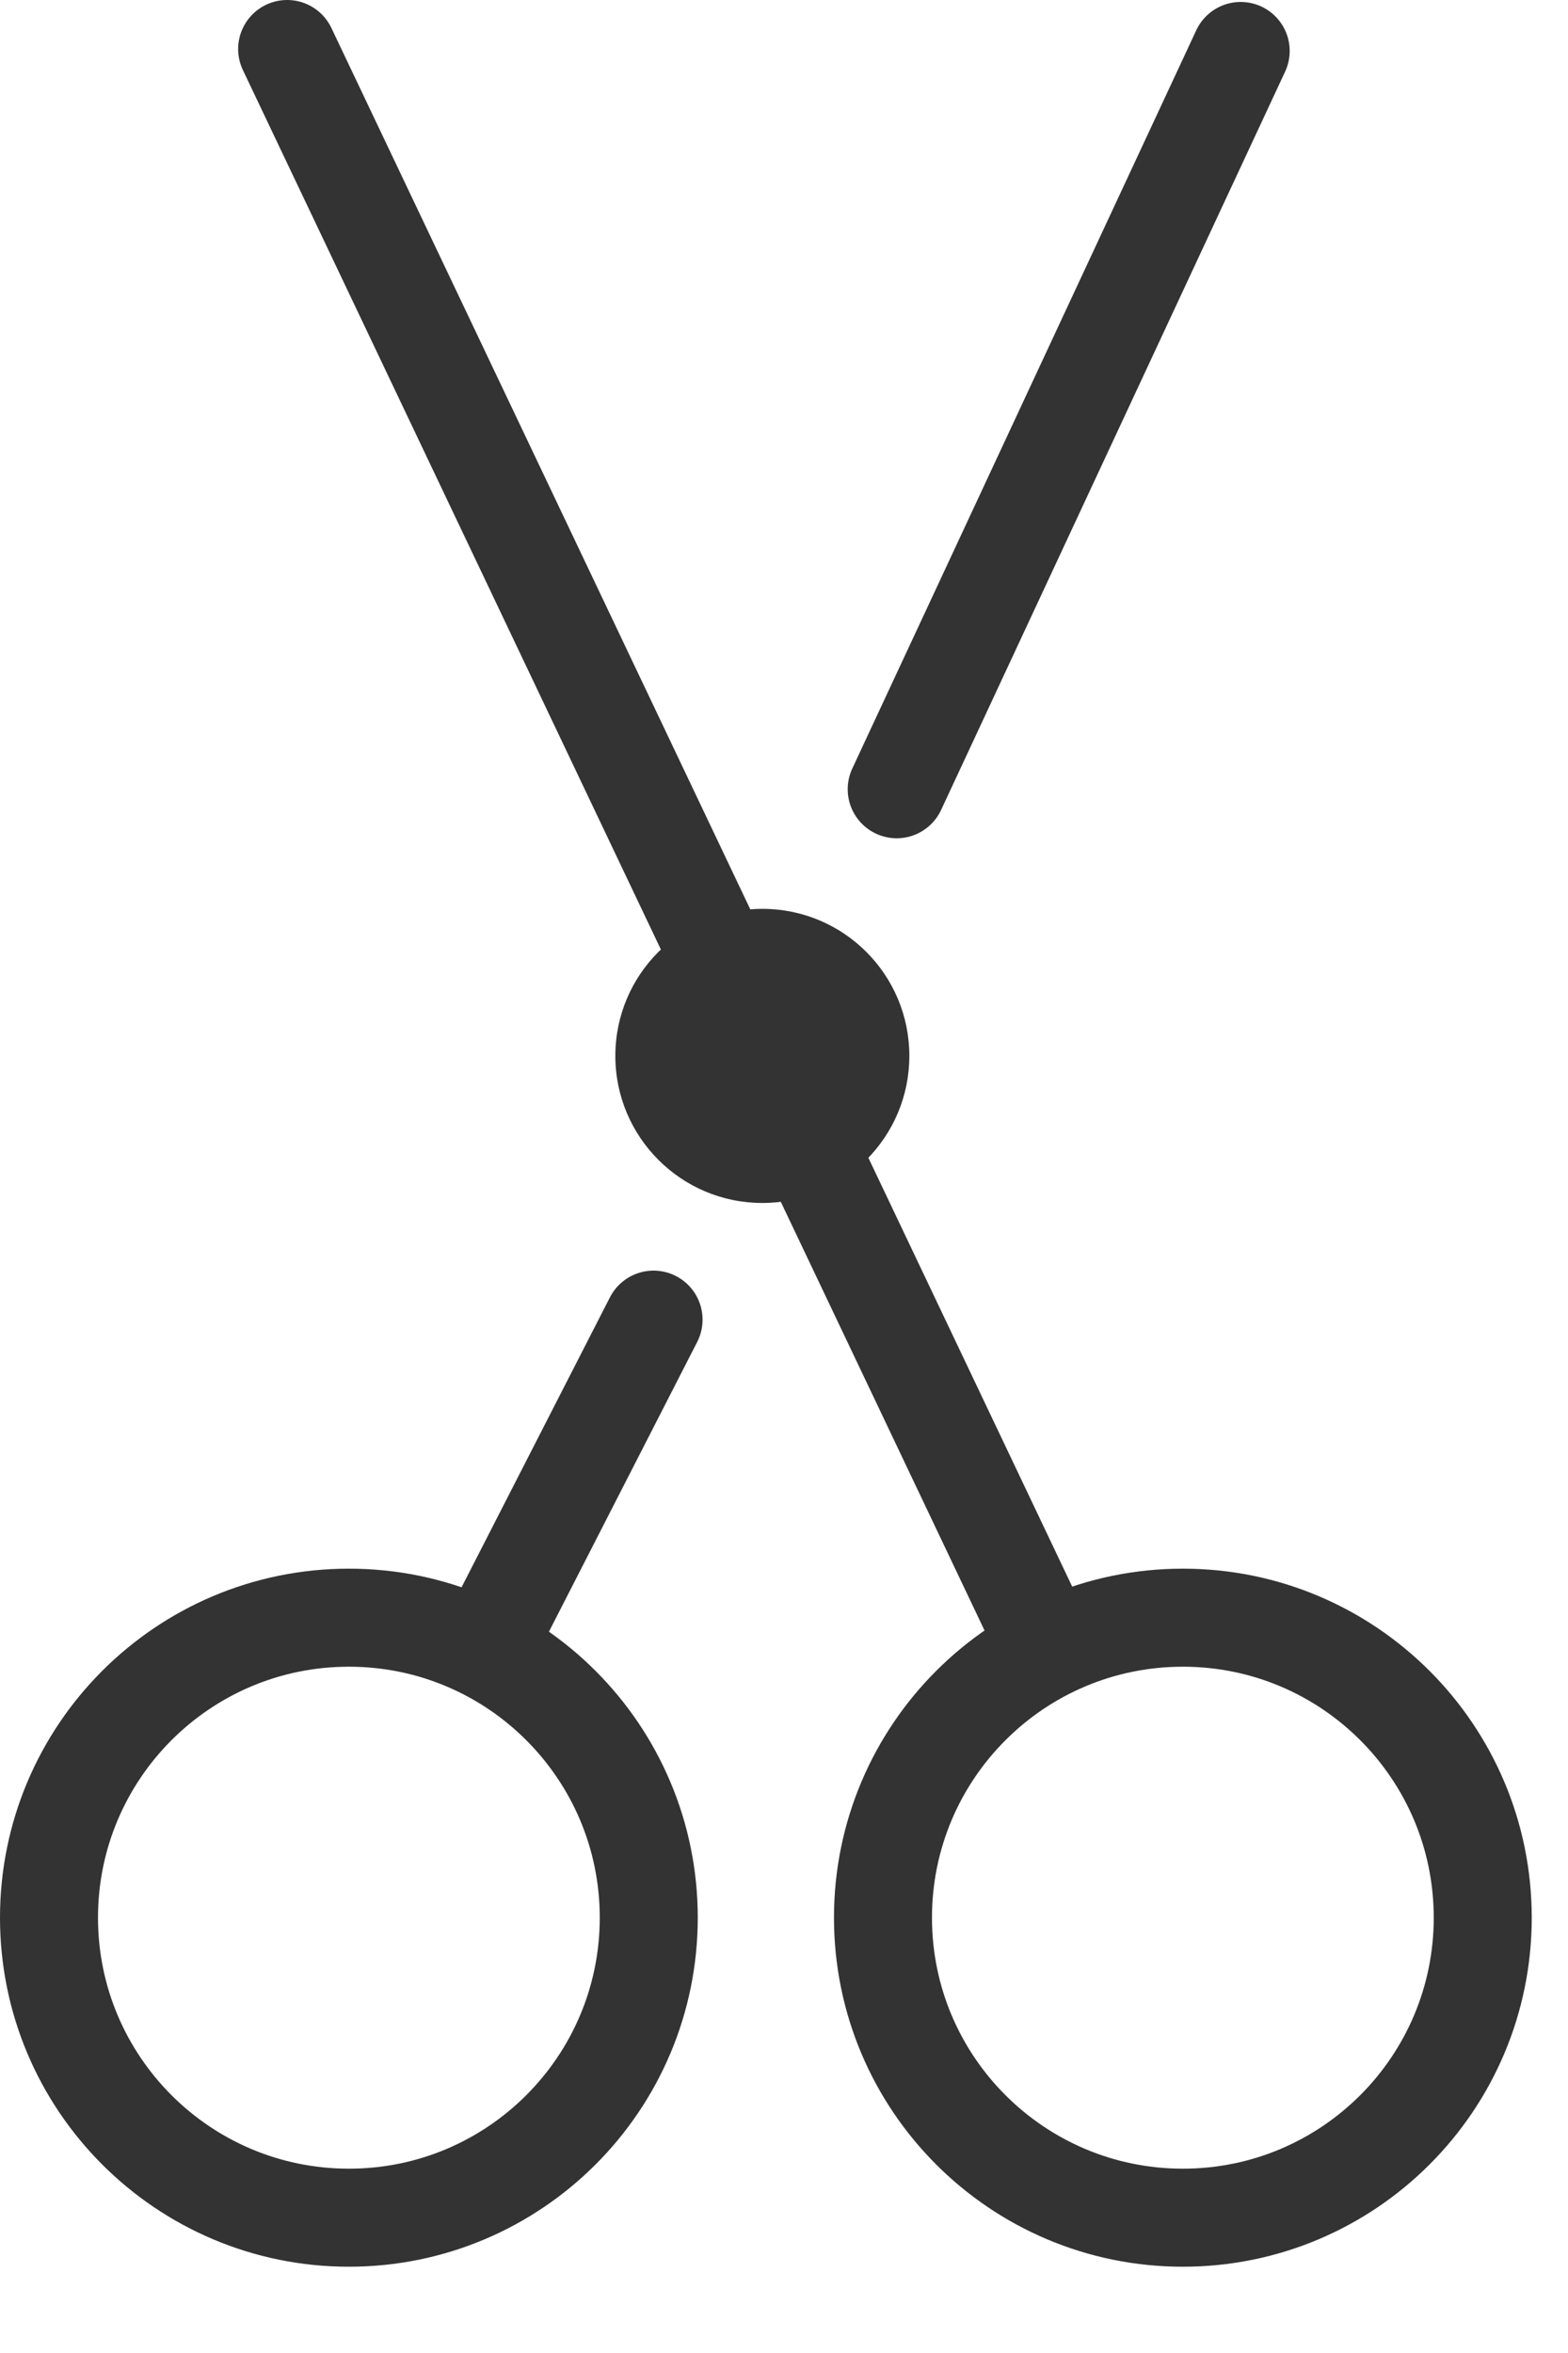 <svg width="16" height="24" viewBox="0 0 16 24" fill="none" xmlns="http://www.w3.org/2000/svg">
<g clip-path="url(#clip0_3488_48106)">
<path d="M12.07 22.62C13.76 22.62 15.13 21.25 15.13 19.56C15.13 17.87 13.76 16.5 12.07 16.5C10.38 16.5 9.01 17.87 9.01 19.56C9.01 21.25 10.38 22.62 12.07 22.62Z" stroke="#333333" stroke-linecap="round" stroke-linejoin="round"/>
<path d="M3.56 22.62C5.25 22.62 6.62 21.25 6.62 19.56C6.62 17.87 5.25 16.5 3.56 16.5C1.87 16.5 0.5 17.87 0.5 19.56C0.5 21.25 1.87 22.62 3.56 22.62Z" stroke="#333333" stroke-linecap="round" stroke-linejoin="round"/>
<path d="M7.779 12.27C8.608 12.27 9.279 11.598 9.279 10.77C9.279 9.941 8.608 9.27 7.779 9.27C6.951 9.27 6.279 9.941 6.279 10.77C6.279 11.598 6.951 12.27 7.779 12.27Z" fill="#333333"/>
<path d="M9.15 8.05L12.66 0.52" stroke="#333333" stroke-linecap="round" stroke-linejoin="round"/>
<path d="M4.949 16.82L6.669 13.46" stroke="#333333" stroke-linecap="round" stroke-linejoin="round"/>
<path d="M10.69 16.82L2.93 0.5" stroke="#333333" stroke-linecap="round" stroke-linejoin="round"/>
</g>
<defs>
<clipPath id="clip0_3488_48106">
<rect width="15.64" height="23.13" fill="white"/>
</clipPath>
</defs>
</svg>
